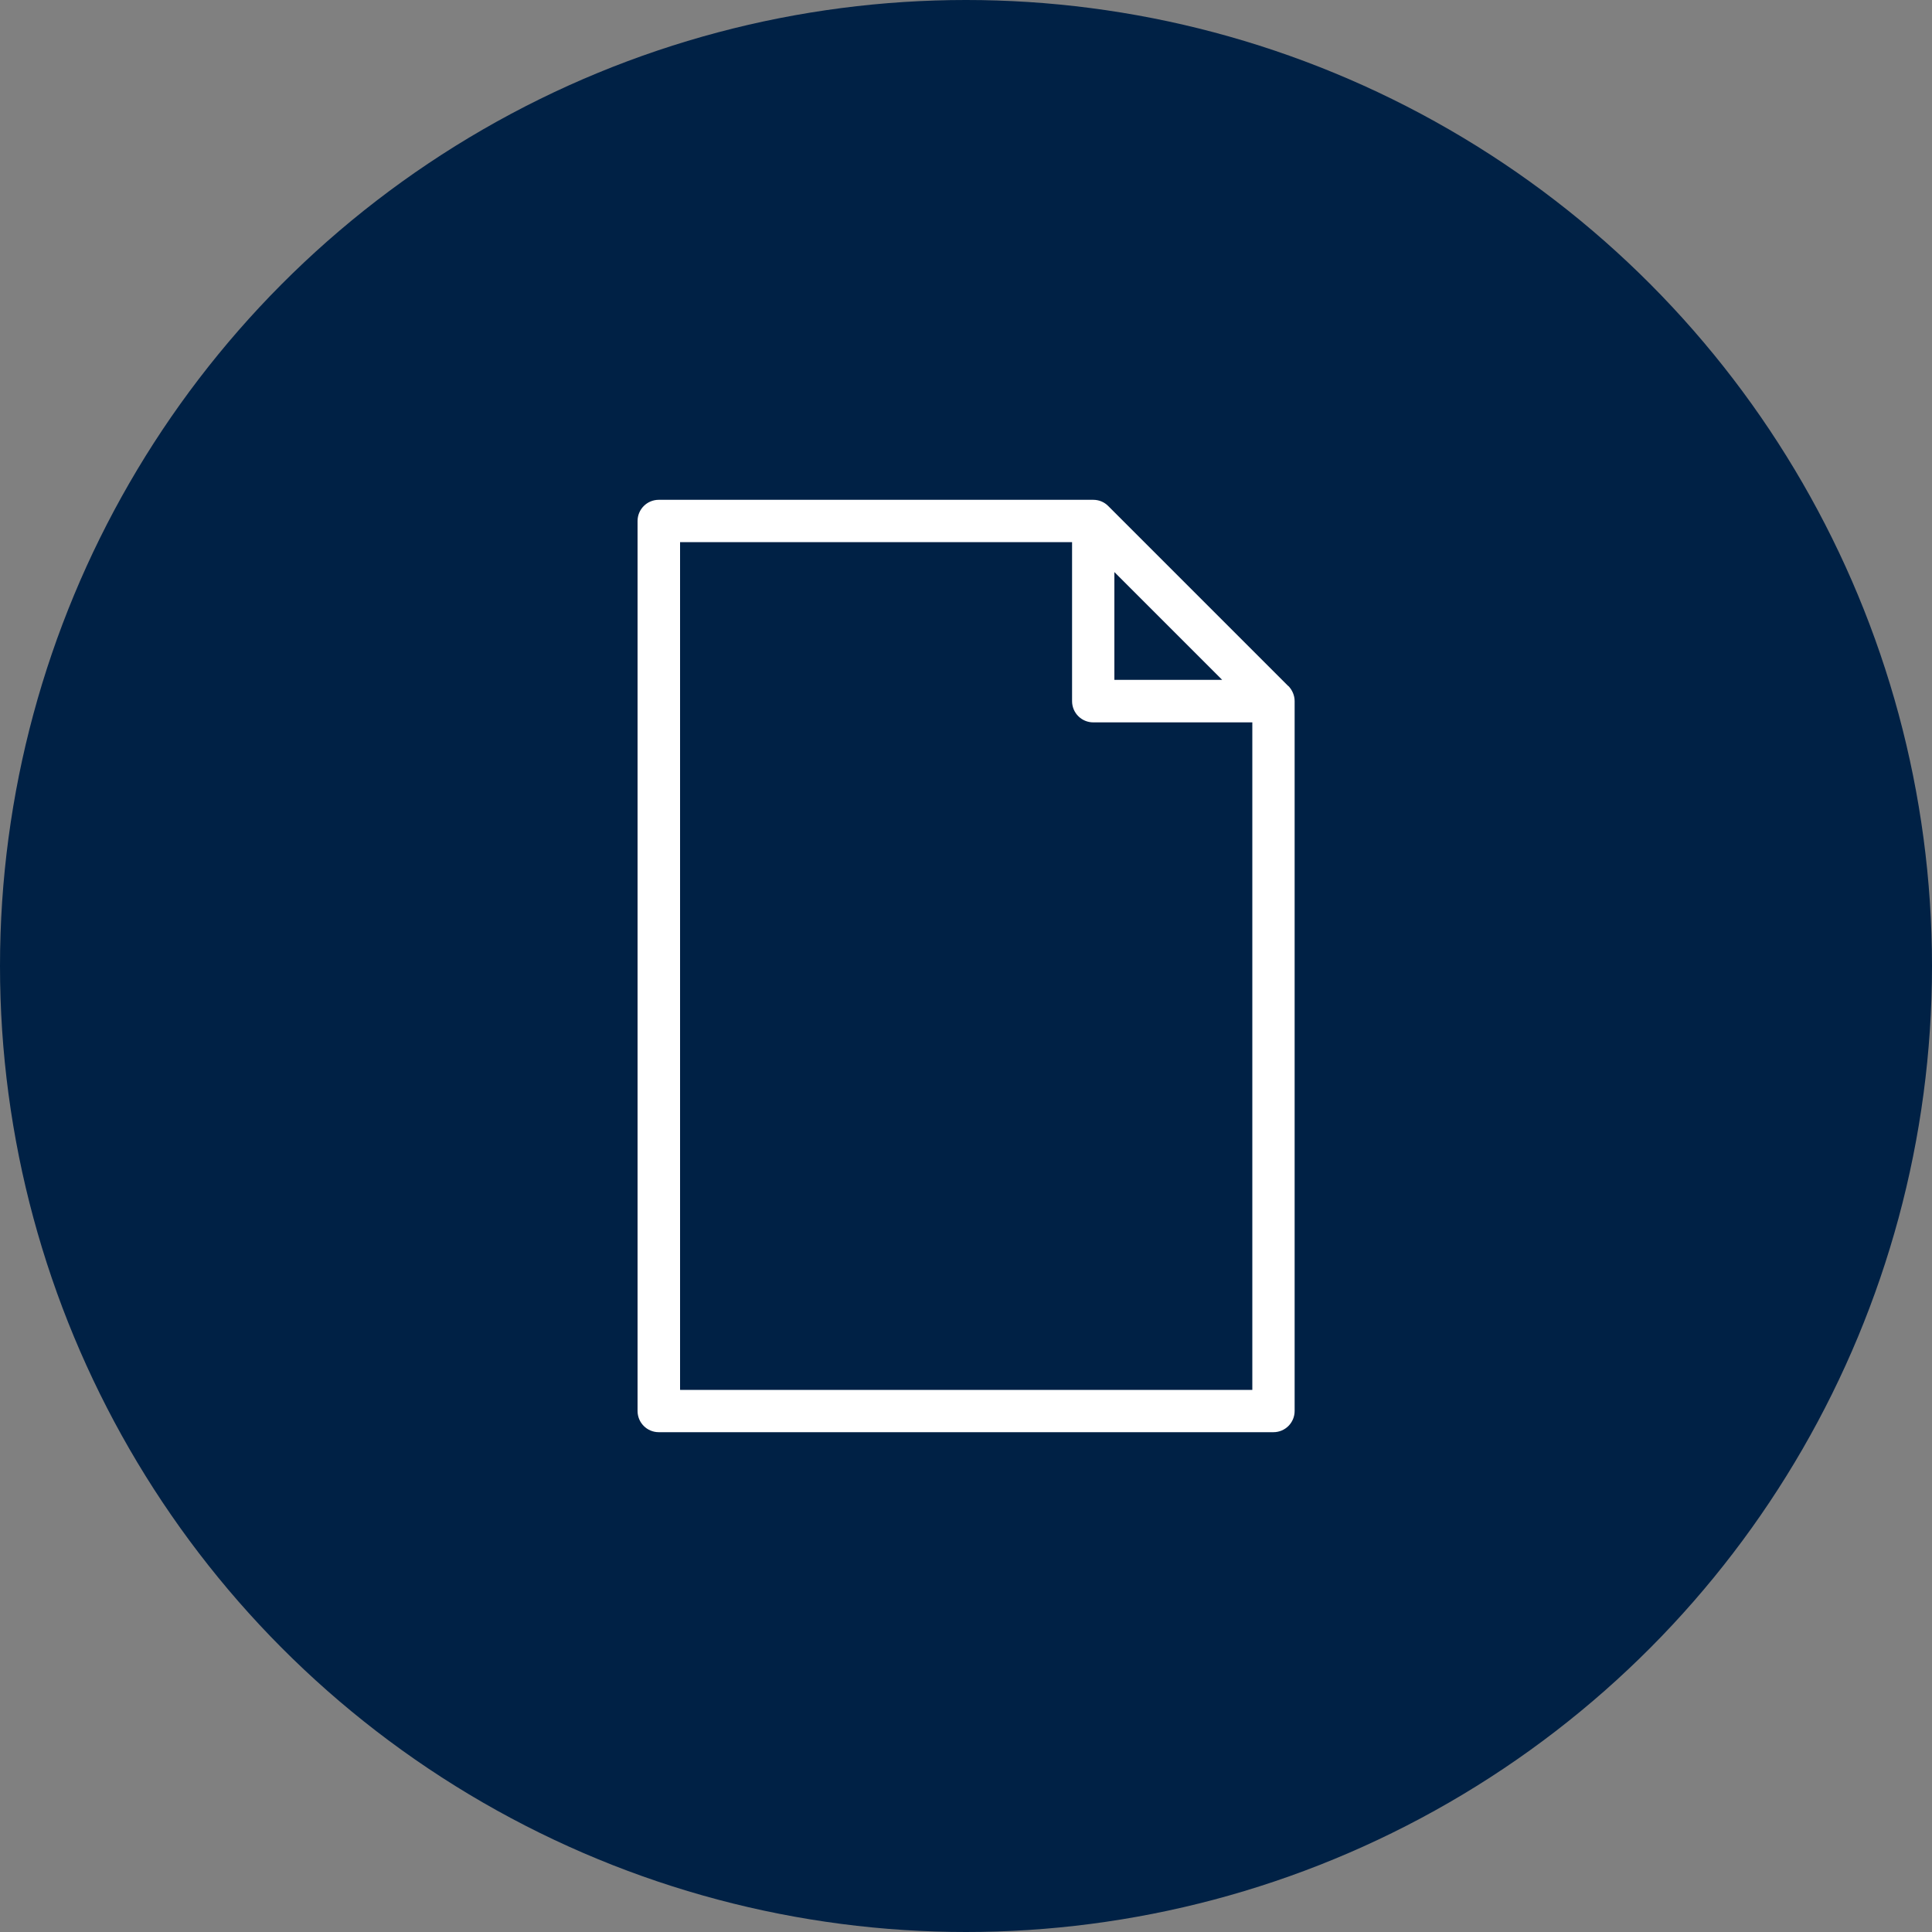 <?xml version="1.0" encoding="UTF-8"?>
<svg id="Capa_1" data-name="Capa 1" xmlns="http://www.w3.org/2000/svg" viewBox="0 0 100 100">
  <rect x="0" y="0" width="100" height="100" fill="#808080" stroke="none"/>
  <defs>
    <style>
      .cls-1 {
        fill: #002145;
      }

      .cls-2 {
        fill: #fff;
      }
    </style>
  </defs>
  <circle class="cls-1" cx="50" cy="50" r="50"/>
  <g id="Outline_Expand" data-name="Outline Expand">
    <path class="cls-2" d="m66.68,35.51l-9.32-9.32c-.21-.21-.48-.32-.78-.32h-22.48c-.61,0-1.1.49-1.1,1.1v46.06c0,.61.49,1.1,1.1,1.1h31.81c.61,0,1.1-.49,1.1-1.1v-36.74c0-.29-.12-.57-.32-.78Zm-9-5.9l5.58,5.58h-5.58v-5.58Zm-22.48,42.32V28.06h20.29v8.23c0,.61.49,1.1,1.1,1.1h8.23v34.55h-29.61Z"/>
  </g>
</svg>